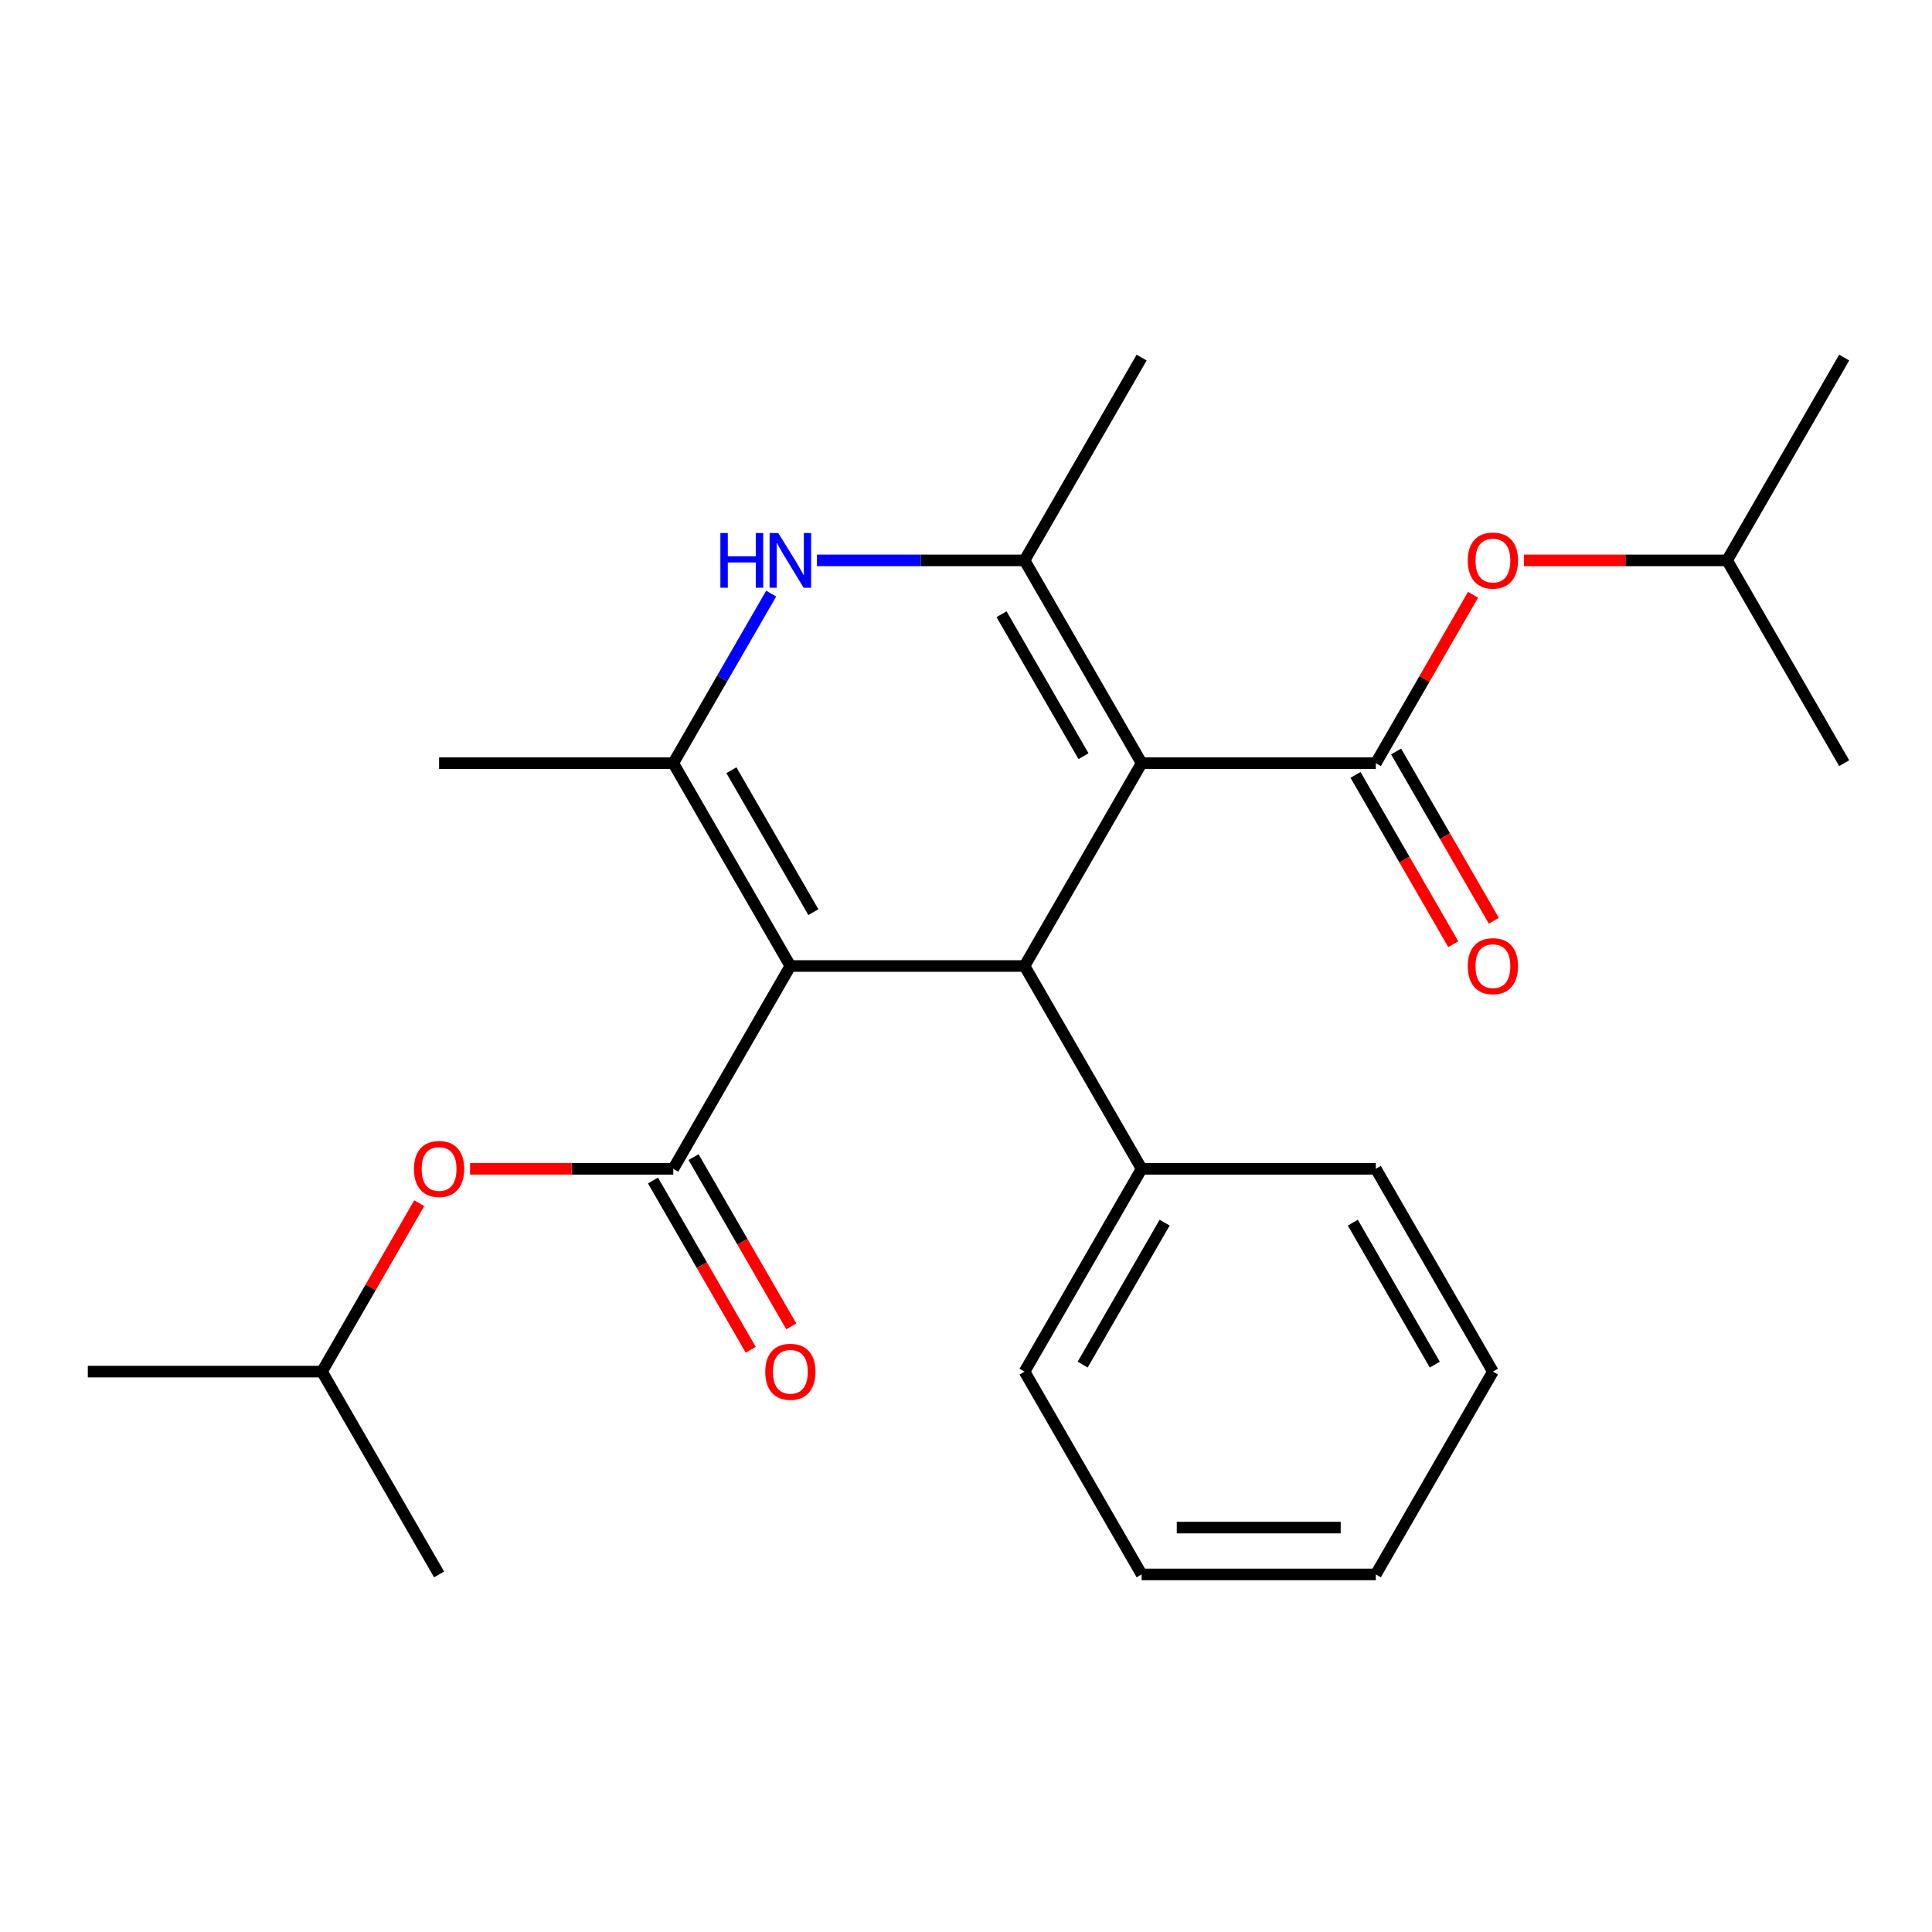 <?xml version='1.0' encoding='iso-8859-1'?>
<svg version='1.1' baseProfile='full'
              xmlns='http://www.w3.org/2000/svg'
                      xmlns:rdkit='http://www.rdkit.org/xml'
                      xmlns:xlink='http://www.w3.org/1999/xlink'
                  xml:space='preserve'
width='1000px' height='1000px' viewBox='0 0 1000 1000'>
<!-- END OF HEADER -->
<rect style='opacity:1.0;fill:#FFFFFF;stroke:none' width='1000' height='1000' x='0' y='0'> </rect>
<path class='bond-1' d='M 590.909,395.027 L 530.303,500' style='fill:none;fill-rule:evenodd;stroke:#000000;stroke-width:6px;stroke-linecap:butt;stroke-linejoin:miter;stroke-opacity:1' />
<path class='bond-3' d='M 590.909,395.027 L 530.303,290.054' style='fill:none;fill-rule:evenodd;stroke:#000000;stroke-width:6px;stroke-linecap:butt;stroke-linejoin:miter;stroke-opacity:1' />
<path class='bond-3' d='M 560.824,391.403 L 518.399,317.922' style='fill:none;fill-rule:evenodd;stroke:#000000;stroke-width:6px;stroke-linecap:butt;stroke-linejoin:miter;stroke-opacity:1' />
<path class='bond-4' d='M 590.909,395.027 L 712.121,395.027' style='fill:none;fill-rule:evenodd;stroke:#000000;stroke-width:6px;stroke-linecap:butt;stroke-linejoin:miter;stroke-opacity:1' />
<path class='bond-0' d='M 409.091,500 L 530.303,500' style='fill:none;fill-rule:evenodd;stroke:#000000;stroke-width:6px;stroke-linecap:butt;stroke-linejoin:miter;stroke-opacity:1' />
<path class='bond-5' d='M 409.091,500 L 348.485,604.973' style='fill:none;fill-rule:evenodd;stroke:#000000;stroke-width:6px;stroke-linecap:butt;stroke-linejoin:miter;stroke-opacity:1' />
<path class='bond-25' d='M 409.091,500 L 348.485,395.027' style='fill:none;fill-rule:evenodd;stroke:#000000;stroke-width:6px;stroke-linecap:butt;stroke-linejoin:miter;stroke-opacity:1' />
<path class='bond-25' d='M 420.995,472.133 L 378.57,398.652' style='fill:none;fill-rule:evenodd;stroke:#000000;stroke-width:6px;stroke-linecap:butt;stroke-linejoin:miter;stroke-opacity:1' />
<path class='bond-11' d='M 530.303,500 L 590.909,604.973' style='fill:none;fill-rule:evenodd;stroke:#000000;stroke-width:6px;stroke-linecap:butt;stroke-linejoin:miter;stroke-opacity:1' />
<path class='bond-2' d='M 348.485,395.027 L 373.825,351.136' style='fill:none;fill-rule:evenodd;stroke:#000000;stroke-width:6px;stroke-linecap:butt;stroke-linejoin:miter;stroke-opacity:1' />
<path class='bond-2' d='M 373.825,351.136 L 399.166,307.245' style='fill:none;fill-rule:evenodd;stroke:#0000FF;stroke-width:6px;stroke-linecap:butt;stroke-linejoin:miter;stroke-opacity:1' />
<path class='bond-13' d='M 348.485,395.027 L 227.273,395.027' style='fill:none;fill-rule:evenodd;stroke:#000000;stroke-width:6px;stroke-linecap:butt;stroke-linejoin:miter;stroke-opacity:1' />
<path class='bond-6' d='M 530.303,290.054 L 476.582,290.054' style='fill:none;fill-rule:evenodd;stroke:#000000;stroke-width:6px;stroke-linecap:butt;stroke-linejoin:miter;stroke-opacity:1' />
<path class='bond-6' d='M 476.582,290.054 L 422.861,290.054' style='fill:none;fill-rule:evenodd;stroke:#0000FF;stroke-width:6px;stroke-linecap:butt;stroke-linejoin:miter;stroke-opacity:1' />
<path class='bond-12' d='M 530.303,290.054 L 590.909,185.082' style='fill:none;fill-rule:evenodd;stroke:#000000;stroke-width:6px;stroke-linecap:butt;stroke-linejoin:miter;stroke-opacity:1' />
<path class='bond-7' d='M 712.121,395.027 L 737.289,351.436' style='fill:none;fill-rule:evenodd;stroke:#000000;stroke-width:6px;stroke-linecap:butt;stroke-linejoin:miter;stroke-opacity:1' />
<path class='bond-7' d='M 737.289,351.436 L 762.456,307.845' style='fill:none;fill-rule:evenodd;stroke:#FF0000;stroke-width:6px;stroke-linecap:butt;stroke-linejoin:miter;stroke-opacity:1' />
<path class='bond-9' d='M 701.624,401.088 L 726.918,444.899' style='fill:none;fill-rule:evenodd;stroke:#000000;stroke-width:6px;stroke-linecap:butt;stroke-linejoin:miter;stroke-opacity:1' />
<path class='bond-9' d='M 726.918,444.899 L 752.213,488.71' style='fill:none;fill-rule:evenodd;stroke:#FF0000;stroke-width:6px;stroke-linecap:butt;stroke-linejoin:miter;stroke-opacity:1' />
<path class='bond-9' d='M 722.618,388.967 L 747.913,432.778' style='fill:none;fill-rule:evenodd;stroke:#000000;stroke-width:6px;stroke-linecap:butt;stroke-linejoin:miter;stroke-opacity:1' />
<path class='bond-9' d='M 747.913,432.778 L 773.207,476.589' style='fill:none;fill-rule:evenodd;stroke:#FF0000;stroke-width:6px;stroke-linecap:butt;stroke-linejoin:miter;stroke-opacity:1' />
<path class='bond-8' d='M 348.485,604.973 L 295.894,604.973' style='fill:none;fill-rule:evenodd;stroke:#000000;stroke-width:6px;stroke-linecap:butt;stroke-linejoin:miter;stroke-opacity:1' />
<path class='bond-8' d='M 295.894,604.973 L 243.303,604.973' style='fill:none;fill-rule:evenodd;stroke:#FF0000;stroke-width:6px;stroke-linecap:butt;stroke-linejoin:miter;stroke-opacity:1' />
<path class='bond-10' d='M 337.988,611.033 L 363.282,654.845' style='fill:none;fill-rule:evenodd;stroke:#000000;stroke-width:6px;stroke-linecap:butt;stroke-linejoin:miter;stroke-opacity:1' />
<path class='bond-10' d='M 363.282,654.845 L 388.576,698.656' style='fill:none;fill-rule:evenodd;stroke:#FF0000;stroke-width:6px;stroke-linecap:butt;stroke-linejoin:miter;stroke-opacity:1' />
<path class='bond-10' d='M 358.982,598.912 L 384.277,642.723' style='fill:none;fill-rule:evenodd;stroke:#000000;stroke-width:6px;stroke-linecap:butt;stroke-linejoin:miter;stroke-opacity:1' />
<path class='bond-10' d='M 384.277,642.723 L 409.571,686.535' style='fill:none;fill-rule:evenodd;stroke:#FF0000;stroke-width:6px;stroke-linecap:butt;stroke-linejoin:miter;stroke-opacity:1' />
<path class='bond-15' d='M 788.758,290.054 L 841.348,290.054' style='fill:none;fill-rule:evenodd;stroke:#FF0000;stroke-width:6px;stroke-linecap:butt;stroke-linejoin:miter;stroke-opacity:1' />
<path class='bond-15' d='M 841.348,290.054 L 893.939,290.054' style='fill:none;fill-rule:evenodd;stroke:#000000;stroke-width:6px;stroke-linecap:butt;stroke-linejoin:miter;stroke-opacity:1' />
<path class='bond-14' d='M 217.001,622.763 L 191.834,666.354' style='fill:none;fill-rule:evenodd;stroke:#FF0000;stroke-width:6px;stroke-linecap:butt;stroke-linejoin:miter;stroke-opacity:1' />
<path class='bond-14' d='M 191.834,666.354 L 166.667,709.946' style='fill:none;fill-rule:evenodd;stroke:#000000;stroke-width:6px;stroke-linecap:butt;stroke-linejoin:miter;stroke-opacity:1' />
<path class='bond-16' d='M 590.909,604.973 L 530.303,709.946' style='fill:none;fill-rule:evenodd;stroke:#000000;stroke-width:6px;stroke-linecap:butt;stroke-linejoin:miter;stroke-opacity:1' />
<path class='bond-16' d='M 602.813,632.84 L 560.388,706.321' style='fill:none;fill-rule:evenodd;stroke:#000000;stroke-width:6px;stroke-linecap:butt;stroke-linejoin:miter;stroke-opacity:1' />
<path class='bond-17' d='M 590.909,604.973 L 712.121,604.973' style='fill:none;fill-rule:evenodd;stroke:#000000;stroke-width:6px;stroke-linecap:butt;stroke-linejoin:miter;stroke-opacity:1' />
<path class='bond-18' d='M 166.667,709.946 L 45.455,709.946' style='fill:none;fill-rule:evenodd;stroke:#000000;stroke-width:6px;stroke-linecap:butt;stroke-linejoin:miter;stroke-opacity:1' />
<path class='bond-19' d='M 166.667,709.946 L 227.273,814.918' style='fill:none;fill-rule:evenodd;stroke:#000000;stroke-width:6px;stroke-linecap:butt;stroke-linejoin:miter;stroke-opacity:1' />
<path class='bond-20' d='M 893.939,290.054 L 954.545,185.082' style='fill:none;fill-rule:evenodd;stroke:#000000;stroke-width:6px;stroke-linecap:butt;stroke-linejoin:miter;stroke-opacity:1' />
<path class='bond-21' d='M 893.939,290.054 L 954.545,395.027' style='fill:none;fill-rule:evenodd;stroke:#000000;stroke-width:6px;stroke-linecap:butt;stroke-linejoin:miter;stroke-opacity:1' />
<path class='bond-23' d='M 530.303,709.946 L 590.909,814.918' style='fill:none;fill-rule:evenodd;stroke:#000000;stroke-width:6px;stroke-linecap:butt;stroke-linejoin:miter;stroke-opacity:1' />
<path class='bond-22' d='M 712.121,604.973 L 772.727,709.946' style='fill:none;fill-rule:evenodd;stroke:#000000;stroke-width:6px;stroke-linecap:butt;stroke-linejoin:miter;stroke-opacity:1' />
<path class='bond-22' d='M 700.218,632.84 L 742.642,706.321' style='fill:none;fill-rule:evenodd;stroke:#000000;stroke-width:6px;stroke-linecap:butt;stroke-linejoin:miter;stroke-opacity:1' />
<path class='bond-24' d='M 772.727,709.946 L 712.121,814.918' style='fill:none;fill-rule:evenodd;stroke:#000000;stroke-width:6px;stroke-linecap:butt;stroke-linejoin:miter;stroke-opacity:1' />
<path class='bond-26' d='M 590.909,814.918 L 712.121,814.918' style='fill:none;fill-rule:evenodd;stroke:#000000;stroke-width:6px;stroke-linecap:butt;stroke-linejoin:miter;stroke-opacity:1' />
<path class='bond-26' d='M 609.091,790.676 L 693.939,790.676' style='fill:none;fill-rule:evenodd;stroke:#000000;stroke-width:6px;stroke-linecap:butt;stroke-linejoin:miter;stroke-opacity:1' />
<path  class='atom-7' d='M 372.871 275.894
L 376.711 275.894
L 376.711 287.934
L 391.191 287.934
L 391.191 275.894
L 395.031 275.894
L 395.031 304.214
L 391.191 304.214
L 391.191 291.134
L 376.711 291.134
L 376.711 304.214
L 372.871 304.214
L 372.871 275.894
' fill='#0000FF'/>
<path  class='atom-7' d='M 402.831 275.894
L 412.111 290.894
Q 413.031 292.374, 414.511 295.054
Q 415.991 297.734, 416.071 297.894
L 416.071 275.894
L 419.831 275.894
L 419.831 304.214
L 415.951 304.214
L 405.991 287.814
Q 404.831 285.894, 403.591 283.694
Q 402.391 281.494, 402.031 280.814
L 402.031 304.214
L 398.351 304.214
L 398.351 275.894
L 402.831 275.894
' fill='#0000FF'/>
<path  class='atom-8' d='M 759.727 290.134
Q 759.727 283.334, 763.087 279.534
Q 766.447 275.734, 772.727 275.734
Q 779.007 275.734, 782.367 279.534
Q 785.727 283.334, 785.727 290.134
Q 785.727 297.014, 782.327 300.934
Q 778.927 304.814, 772.727 304.814
Q 766.487 304.814, 763.087 300.934
Q 759.727 297.054, 759.727 290.134
M 772.727 301.614
Q 777.047 301.614, 779.367 298.734
Q 781.727 295.814, 781.727 290.134
Q 781.727 284.574, 779.367 281.774
Q 777.047 278.934, 772.727 278.934
Q 768.407 278.934, 766.047 281.734
Q 763.727 284.534, 763.727 290.134
Q 763.727 295.854, 766.047 298.734
Q 768.407 301.614, 772.727 301.614
' fill='#FF0000'/>
<path  class='atom-9' d='M 214.273 605.053
Q 214.273 598.253, 217.633 594.453
Q 220.993 590.653, 227.273 590.653
Q 233.553 590.653, 236.913 594.453
Q 240.273 598.253, 240.273 605.053
Q 240.273 611.933, 236.873 615.853
Q 233.473 619.733, 227.273 619.733
Q 221.033 619.733, 217.633 615.853
Q 214.273 611.973, 214.273 605.053
M 227.273 616.533
Q 231.593 616.533, 233.913 613.653
Q 236.273 610.733, 236.273 605.053
Q 236.273 599.493, 233.913 596.693
Q 231.593 593.853, 227.273 593.853
Q 222.953 593.853, 220.593 596.653
Q 218.273 599.453, 218.273 605.053
Q 218.273 610.773, 220.593 613.653
Q 222.953 616.533, 227.273 616.533
' fill='#FF0000'/>
<path  class='atom-10' d='M 759.727 500.08
Q 759.727 493.28, 763.087 489.48
Q 766.447 485.68, 772.727 485.68
Q 779.007 485.68, 782.367 489.48
Q 785.727 493.28, 785.727 500.08
Q 785.727 506.96, 782.327 510.88
Q 778.927 514.76, 772.727 514.76
Q 766.487 514.76, 763.087 510.88
Q 759.727 507, 759.727 500.08
M 772.727 511.56
Q 777.047 511.56, 779.367 508.68
Q 781.727 505.76, 781.727 500.08
Q 781.727 494.52, 779.367 491.72
Q 777.047 488.88, 772.727 488.88
Q 768.407 488.88, 766.047 491.68
Q 763.727 494.48, 763.727 500.08
Q 763.727 505.8, 766.047 508.68
Q 768.407 511.56, 772.727 511.56
' fill='#FF0000'/>
<path  class='atom-11' d='M 396.091 710.026
Q 396.091 703.226, 399.451 699.426
Q 402.811 695.626, 409.091 695.626
Q 415.371 695.626, 418.731 699.426
Q 422.091 703.226, 422.091 710.026
Q 422.091 716.906, 418.691 720.826
Q 415.291 724.706, 409.091 724.706
Q 402.851 724.706, 399.451 720.826
Q 396.091 716.946, 396.091 710.026
M 409.091 721.506
Q 413.411 721.506, 415.731 718.626
Q 418.091 715.706, 418.091 710.026
Q 418.091 704.466, 415.731 701.666
Q 413.411 698.826, 409.091 698.826
Q 404.771 698.826, 402.411 701.626
Q 400.091 704.426, 400.091 710.026
Q 400.091 715.746, 402.411 718.626
Q 404.771 721.506, 409.091 721.506
' fill='#FF0000'/>
</svg>

